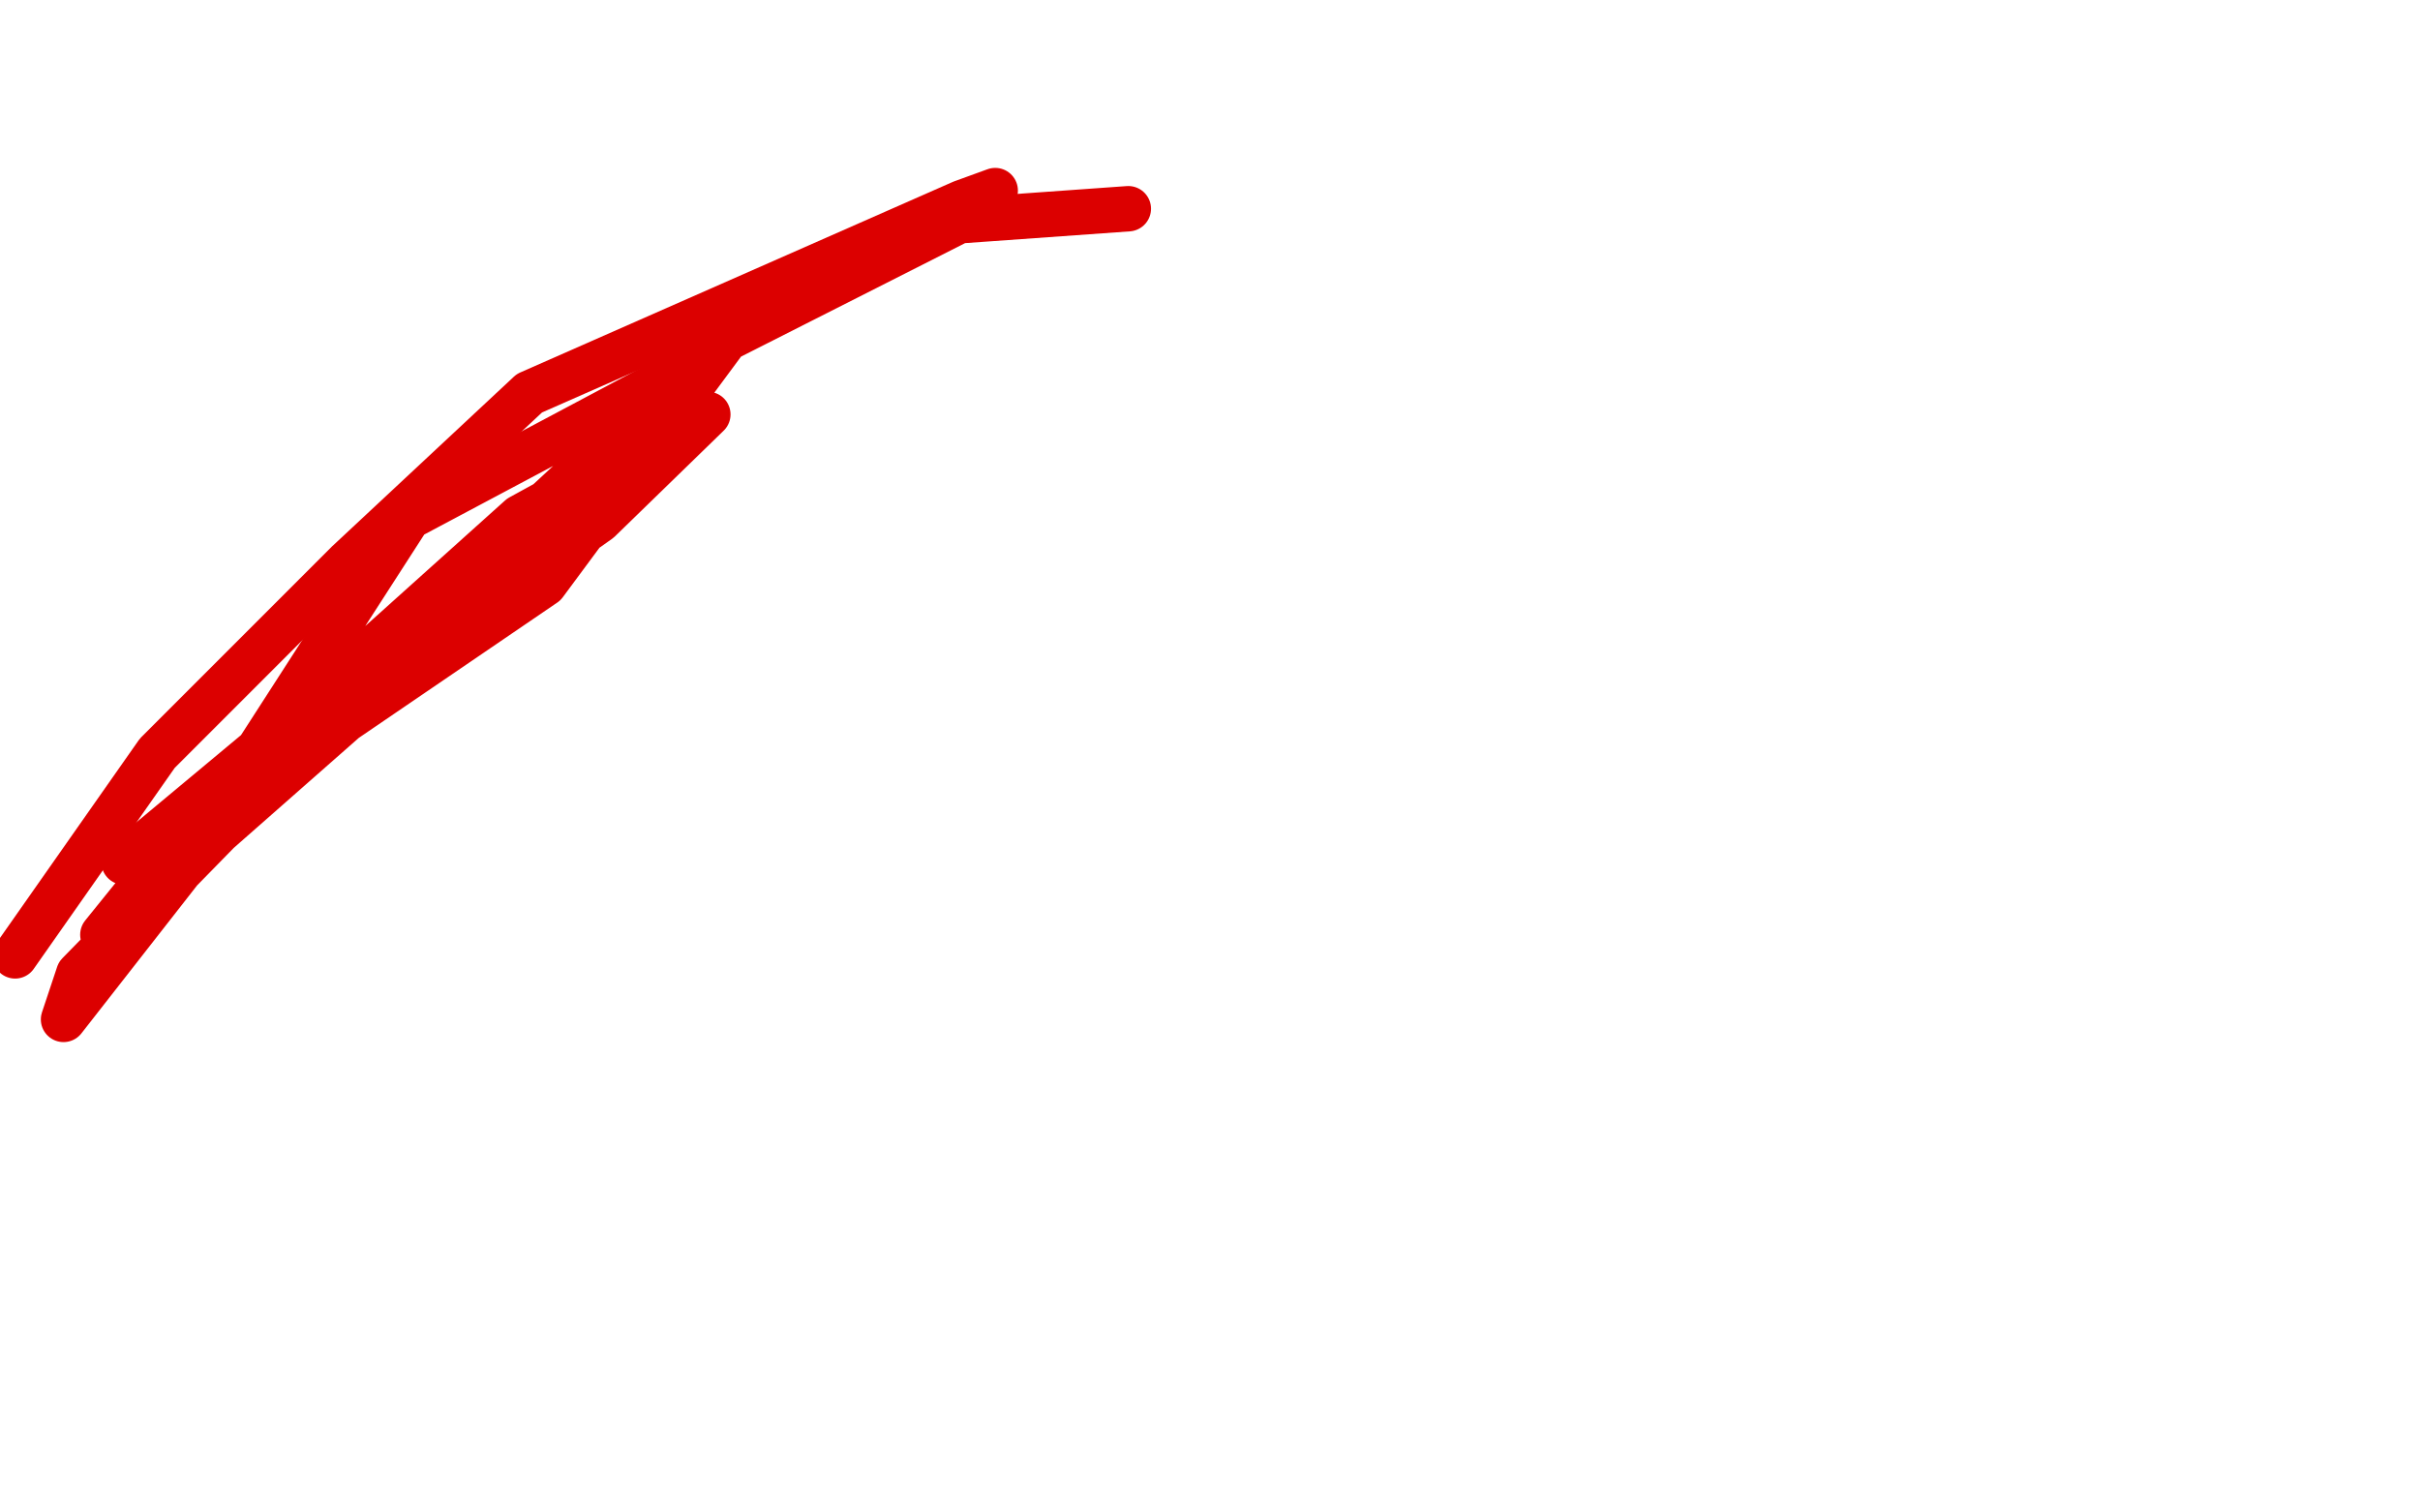 <?xml version="1.0" standalone="no"?>
<!DOCTYPE svg PUBLIC "-//W3C//DTD SVG 1.1//EN"
"http://www.w3.org/Graphics/SVG/1.1/DTD/svg11.dtd">

<svg width="800" height="500" version="1.1" xmlns="http://www.w3.org/2000/svg" xmlns:xlink="http://www.w3.org/1999/xlink" style="stroke-antialiasing: false"><desc>This SVG has been created on https://colorillo.com/</desc><rect x='0' y='0' width='800' height='500' style='fill: rgb(255,255,255); stroke-width:0' /><polyline points="5,316 52,249 52,249 115,186 115,186 175,130 175,130 318,67 318,67 329,63 329,63" style="fill: none; stroke: #dc0000; stroke-width: 15; stroke-linejoin: round; stroke-linecap: round; stroke-antialiasing: false; stroke-antialias: 0; opacity: 1.0"/>
<polyline points="373,69 317,73 317,73 240,112 240,112 180,193 180,193 114,238 114,238 64,282 64,282 21,337 21,337 26,322 26,322 116,230 198,172 234,137 172,171 113,224 87,252 50,280 41,285 155,190 221,129 229,121 135,171 77,261 34,309 76,257 188,168 205,156 204,156 199,156 198,156" style="fill: none; stroke: #dc0000; stroke-width: 15; stroke-linejoin: round; stroke-linecap: round; stroke-antialiasing: false; stroke-antialias: 0; opacity: 1.0"/>
<circle cx="144.5" cy="200.5" r="7" style="fill: #dc0000; stroke-antialiasing: false; stroke-antialias: 0; opacity: 1.0"/>
</svg>
